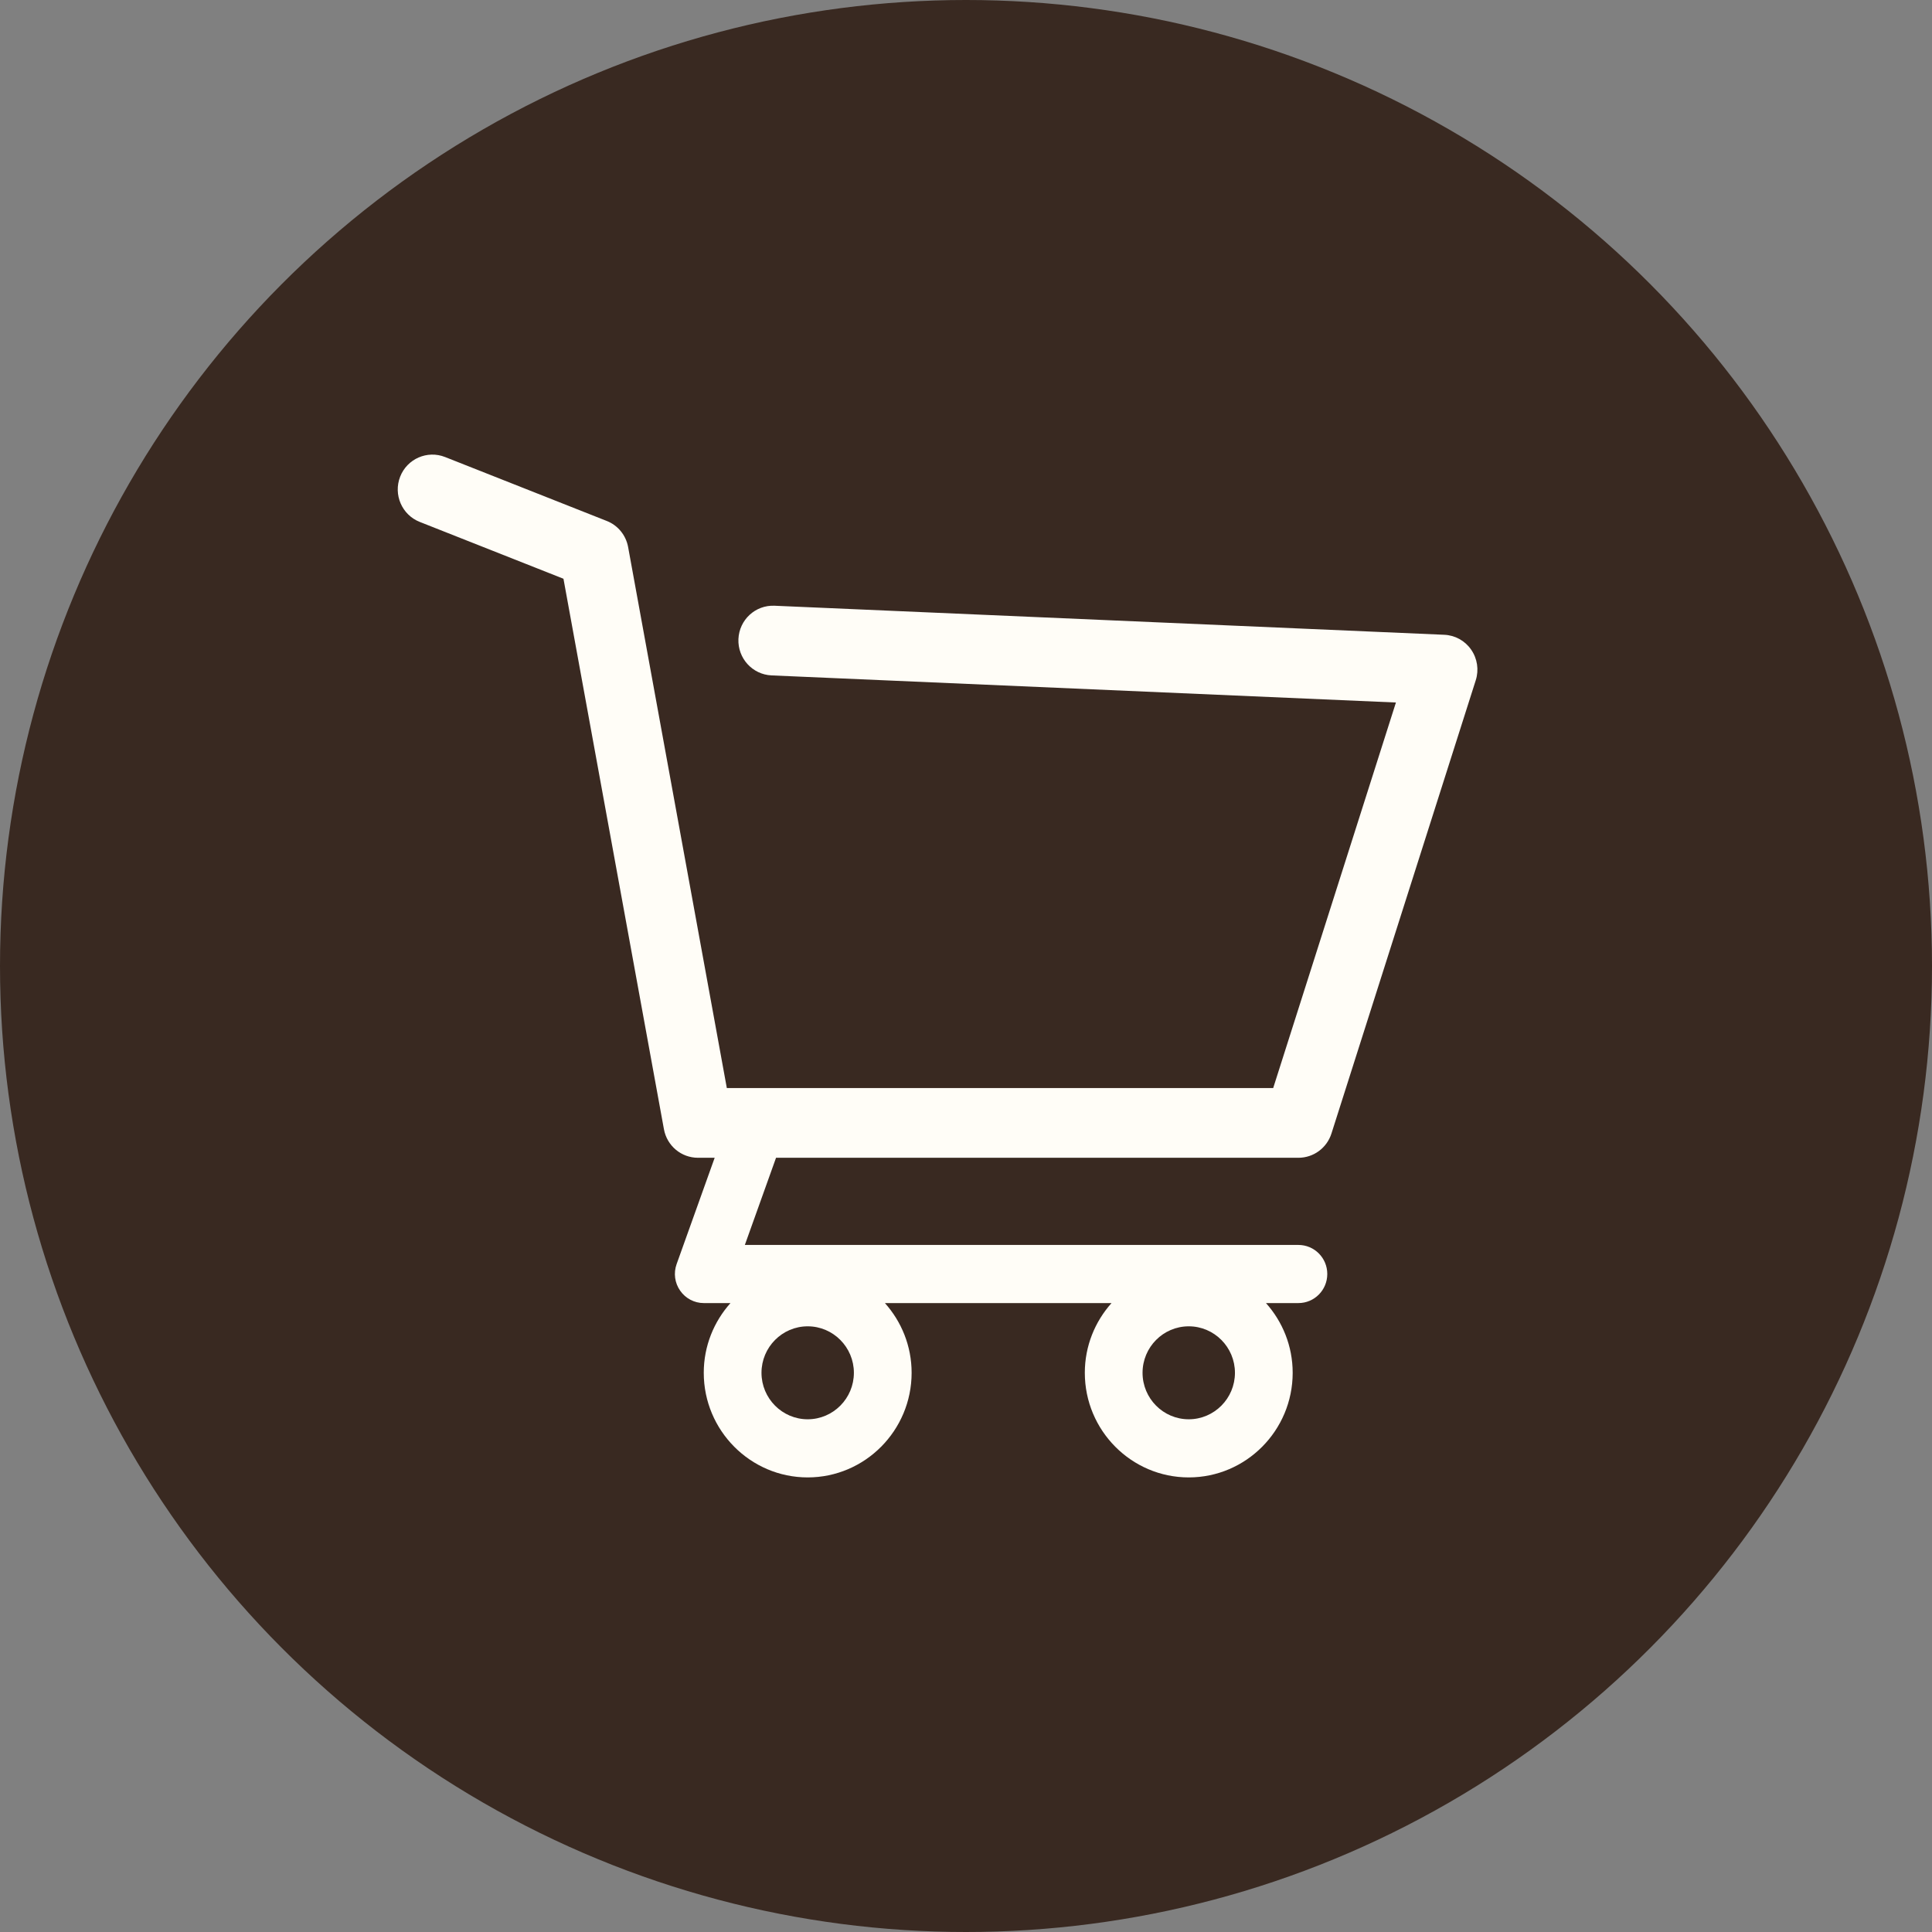 <svg width="34" height="34" viewBox="0 0 34 34" fill="none" xmlns="http://www.w3.org/2000/svg">
<rect x="0" y="0" width="34" height="34" fill="#808080" stroke="none"/>
<circle cx="17" cy="17" r="17" fill="#392921"/>
<path d="M25.89 11.433C25.782 11.276 25.607 11.179 25.416 11.171L13.631 10.66C13.292 10.645 13.01 10.908 12.995 11.246C12.981 11.585 13.242 11.871 13.578 11.886L24.566 12.363L22.406 19.148H12.791L11.054 9.628C11.016 9.419 10.874 9.245 10.678 9.168L7.833 8.043C7.519 7.919 7.165 8.074 7.042 8.389C6.919 8.705 7.073 9.061 7.387 9.185L9.916 10.185L11.684 19.872C11.737 20.164 11.989 20.375 12.284 20.375H12.577L11.907 22.247C11.851 22.404 11.874 22.578 11.97 22.714C12.065 22.851 12.22 22.932 12.385 22.932H12.855C12.564 23.258 12.385 23.687 12.385 24.159C12.385 25.174 13.206 26 14.214 26C15.222 26 16.043 25.174 16.043 24.159C16.043 23.687 15.864 23.258 15.573 22.932H19.561C19.27 23.258 19.091 23.687 19.091 24.159C19.091 25.174 19.911 26 20.92 26C21.928 26 22.749 25.174 22.749 24.159C22.749 23.687 22.57 23.258 22.279 22.932H22.85C23.131 22.932 23.358 22.703 23.358 22.42C23.358 22.138 23.131 21.909 22.85 21.909H13.108L13.657 20.375H22.85C23.115 20.375 23.35 20.203 23.431 19.949L25.971 11.971C26.029 11.789 25.999 11.59 25.89 11.433ZM14.214 24.977C13.766 24.977 13.401 24.61 13.401 24.159C13.401 23.708 13.766 23.341 14.214 23.341C14.662 23.341 15.027 23.708 15.027 24.159C15.027 24.61 14.662 24.977 14.214 24.977ZM20.92 24.977C20.471 24.977 20.107 24.61 20.107 24.159C20.107 23.708 20.471 23.341 20.92 23.341C21.368 23.341 21.733 23.708 21.733 24.159C21.733 24.61 21.368 24.977 20.92 24.977Z" fill="#FFFDF7"/>
</svg>
